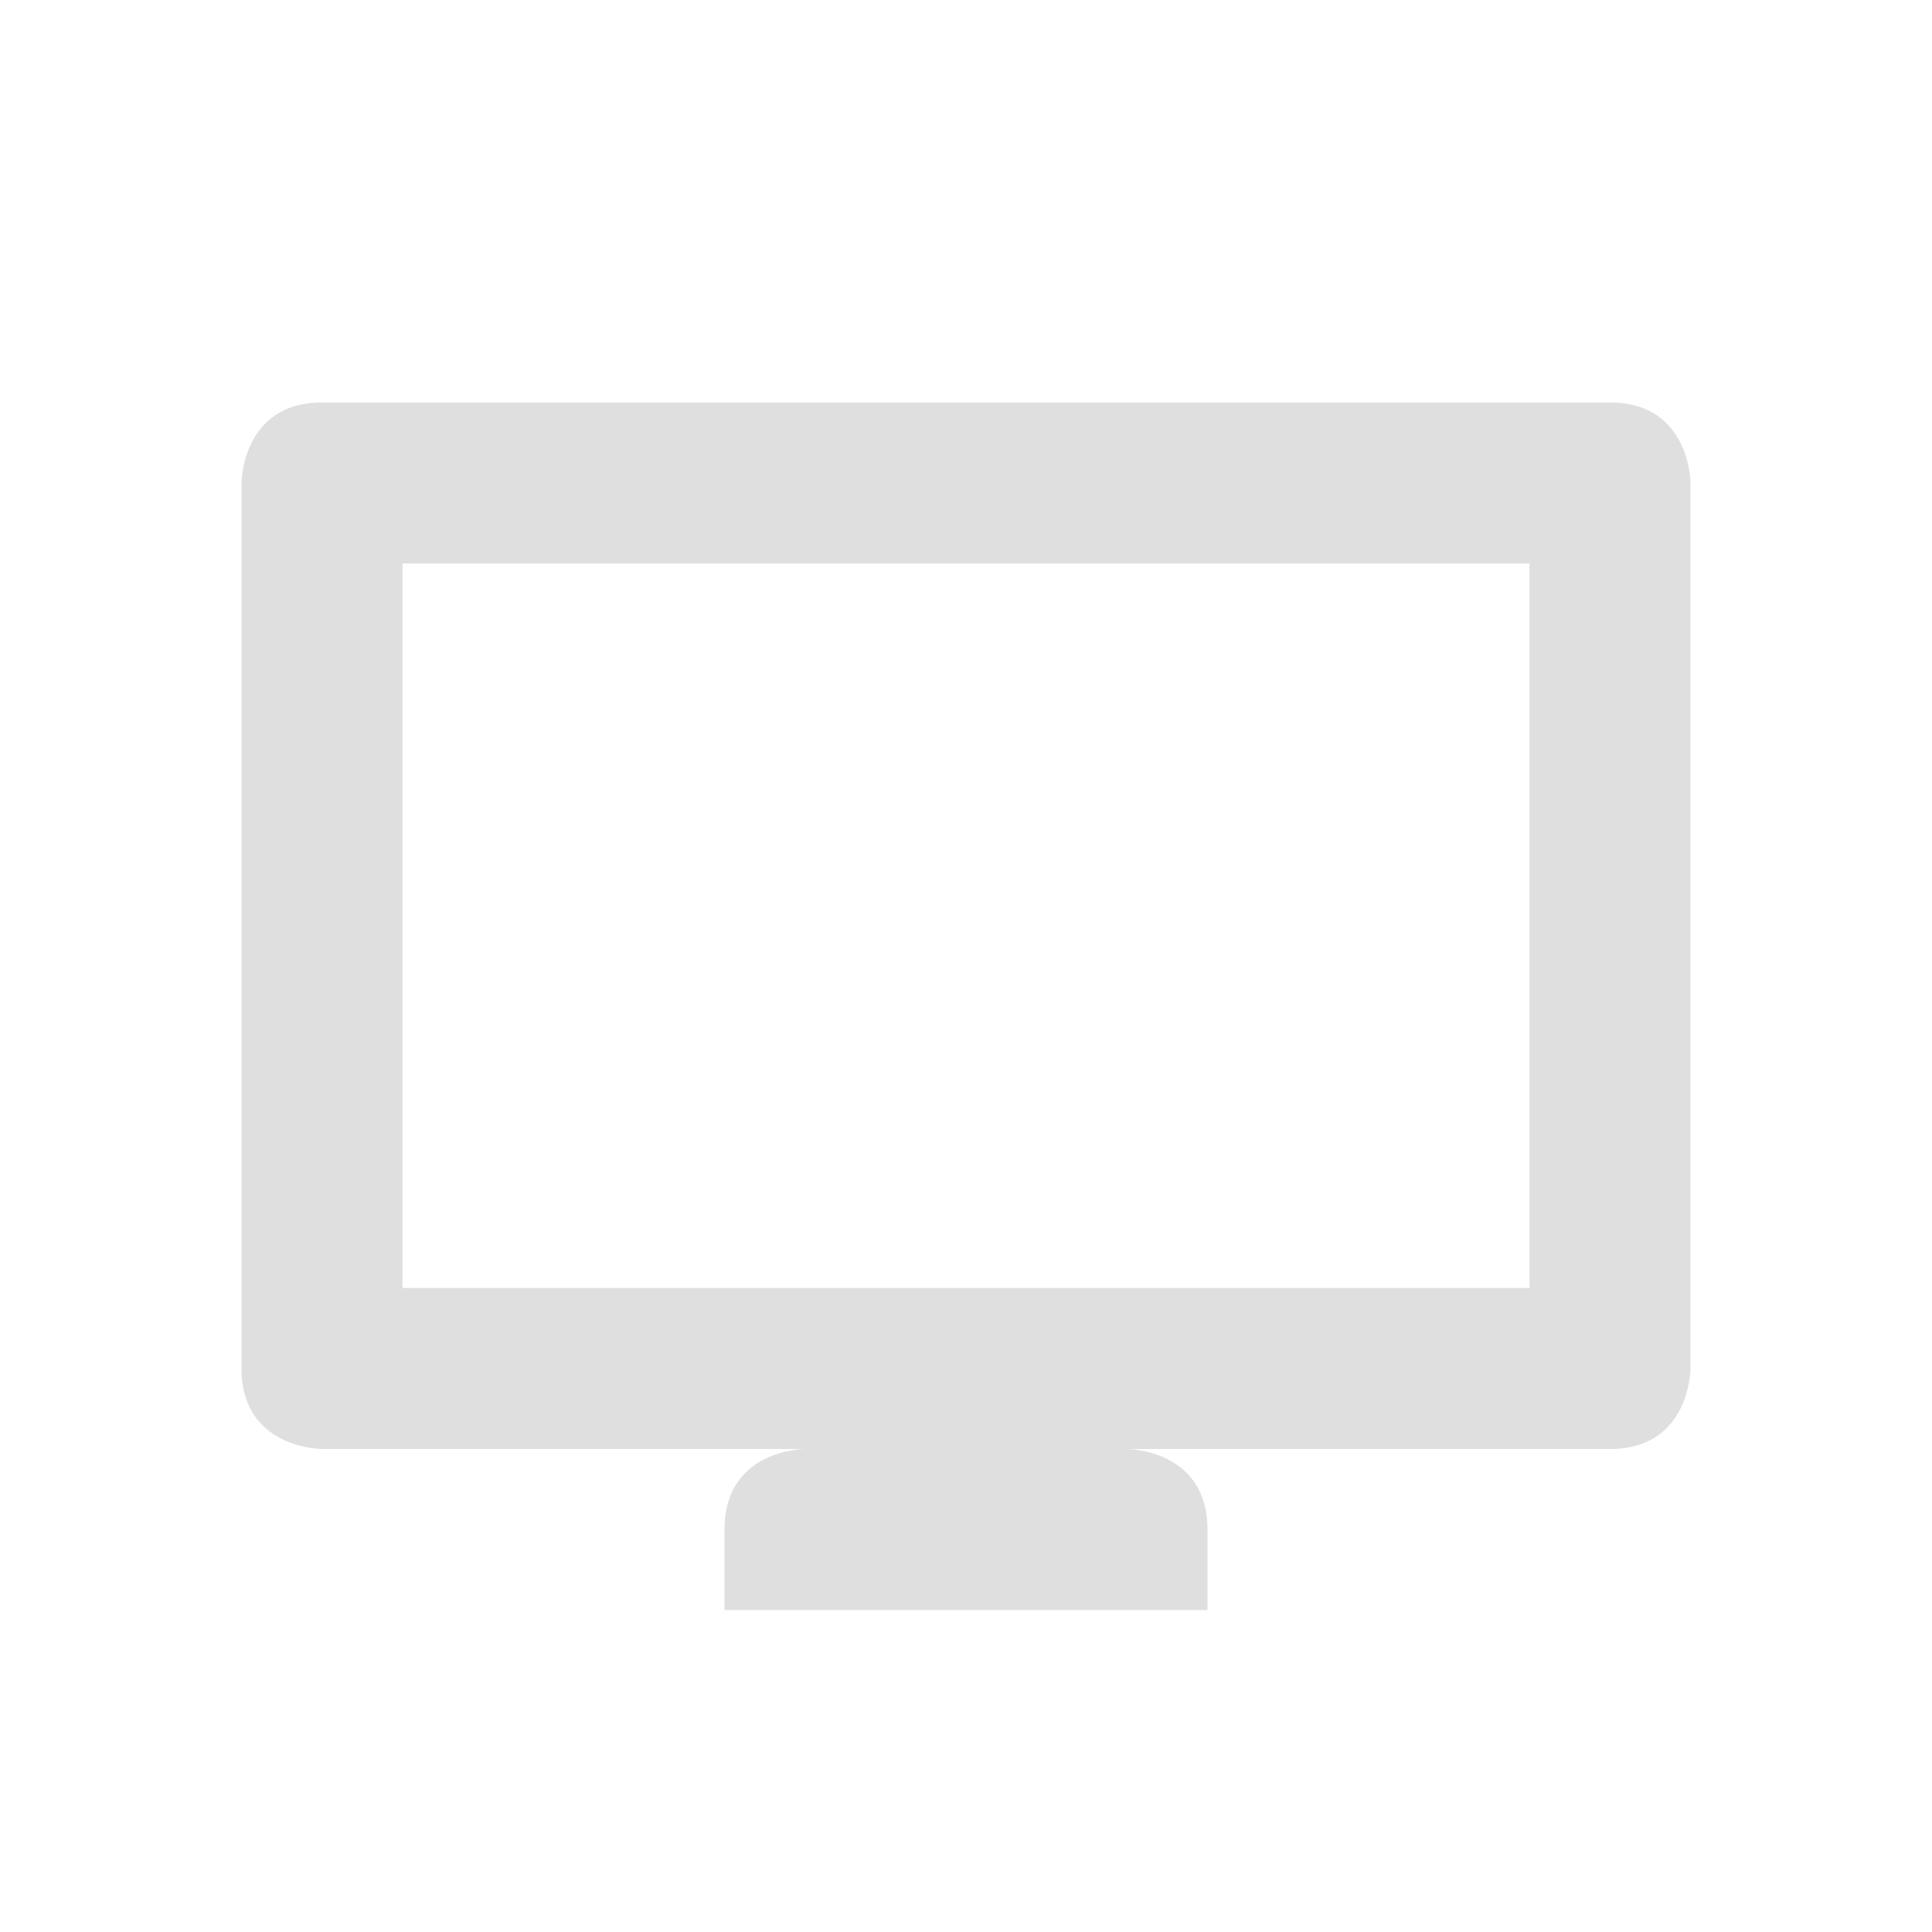 <svg width="24" height="24" version="1.1" xmlns="http://www.w3.org/2000/svg">
 <defs>
  <style id="current-color-scheme" type="text/css">.ColorScheme-Text { color:#dfdfdf; } .ColorScheme-Highlight { color:#4285f4; } .ColorScheme-NeutralText { color:#ff9800; } .ColorScheme-PositiveText { color:#4caf50; } .ColorScheme-NegativeText { color:#f44336; }</style>
 </defs>
 <path class="ColorScheme-Text" d="m4 5c-1 0-1 1-1 1v11c0 1 1 1 1 1h6s-1 0-1 1v1h6v-1c0-1-1-1-1-1h6c1 0 1-1 1-1v-11s0-1-1-1zm1 2h14v9h-14z" style="fill:currentColor"/>
</svg>
